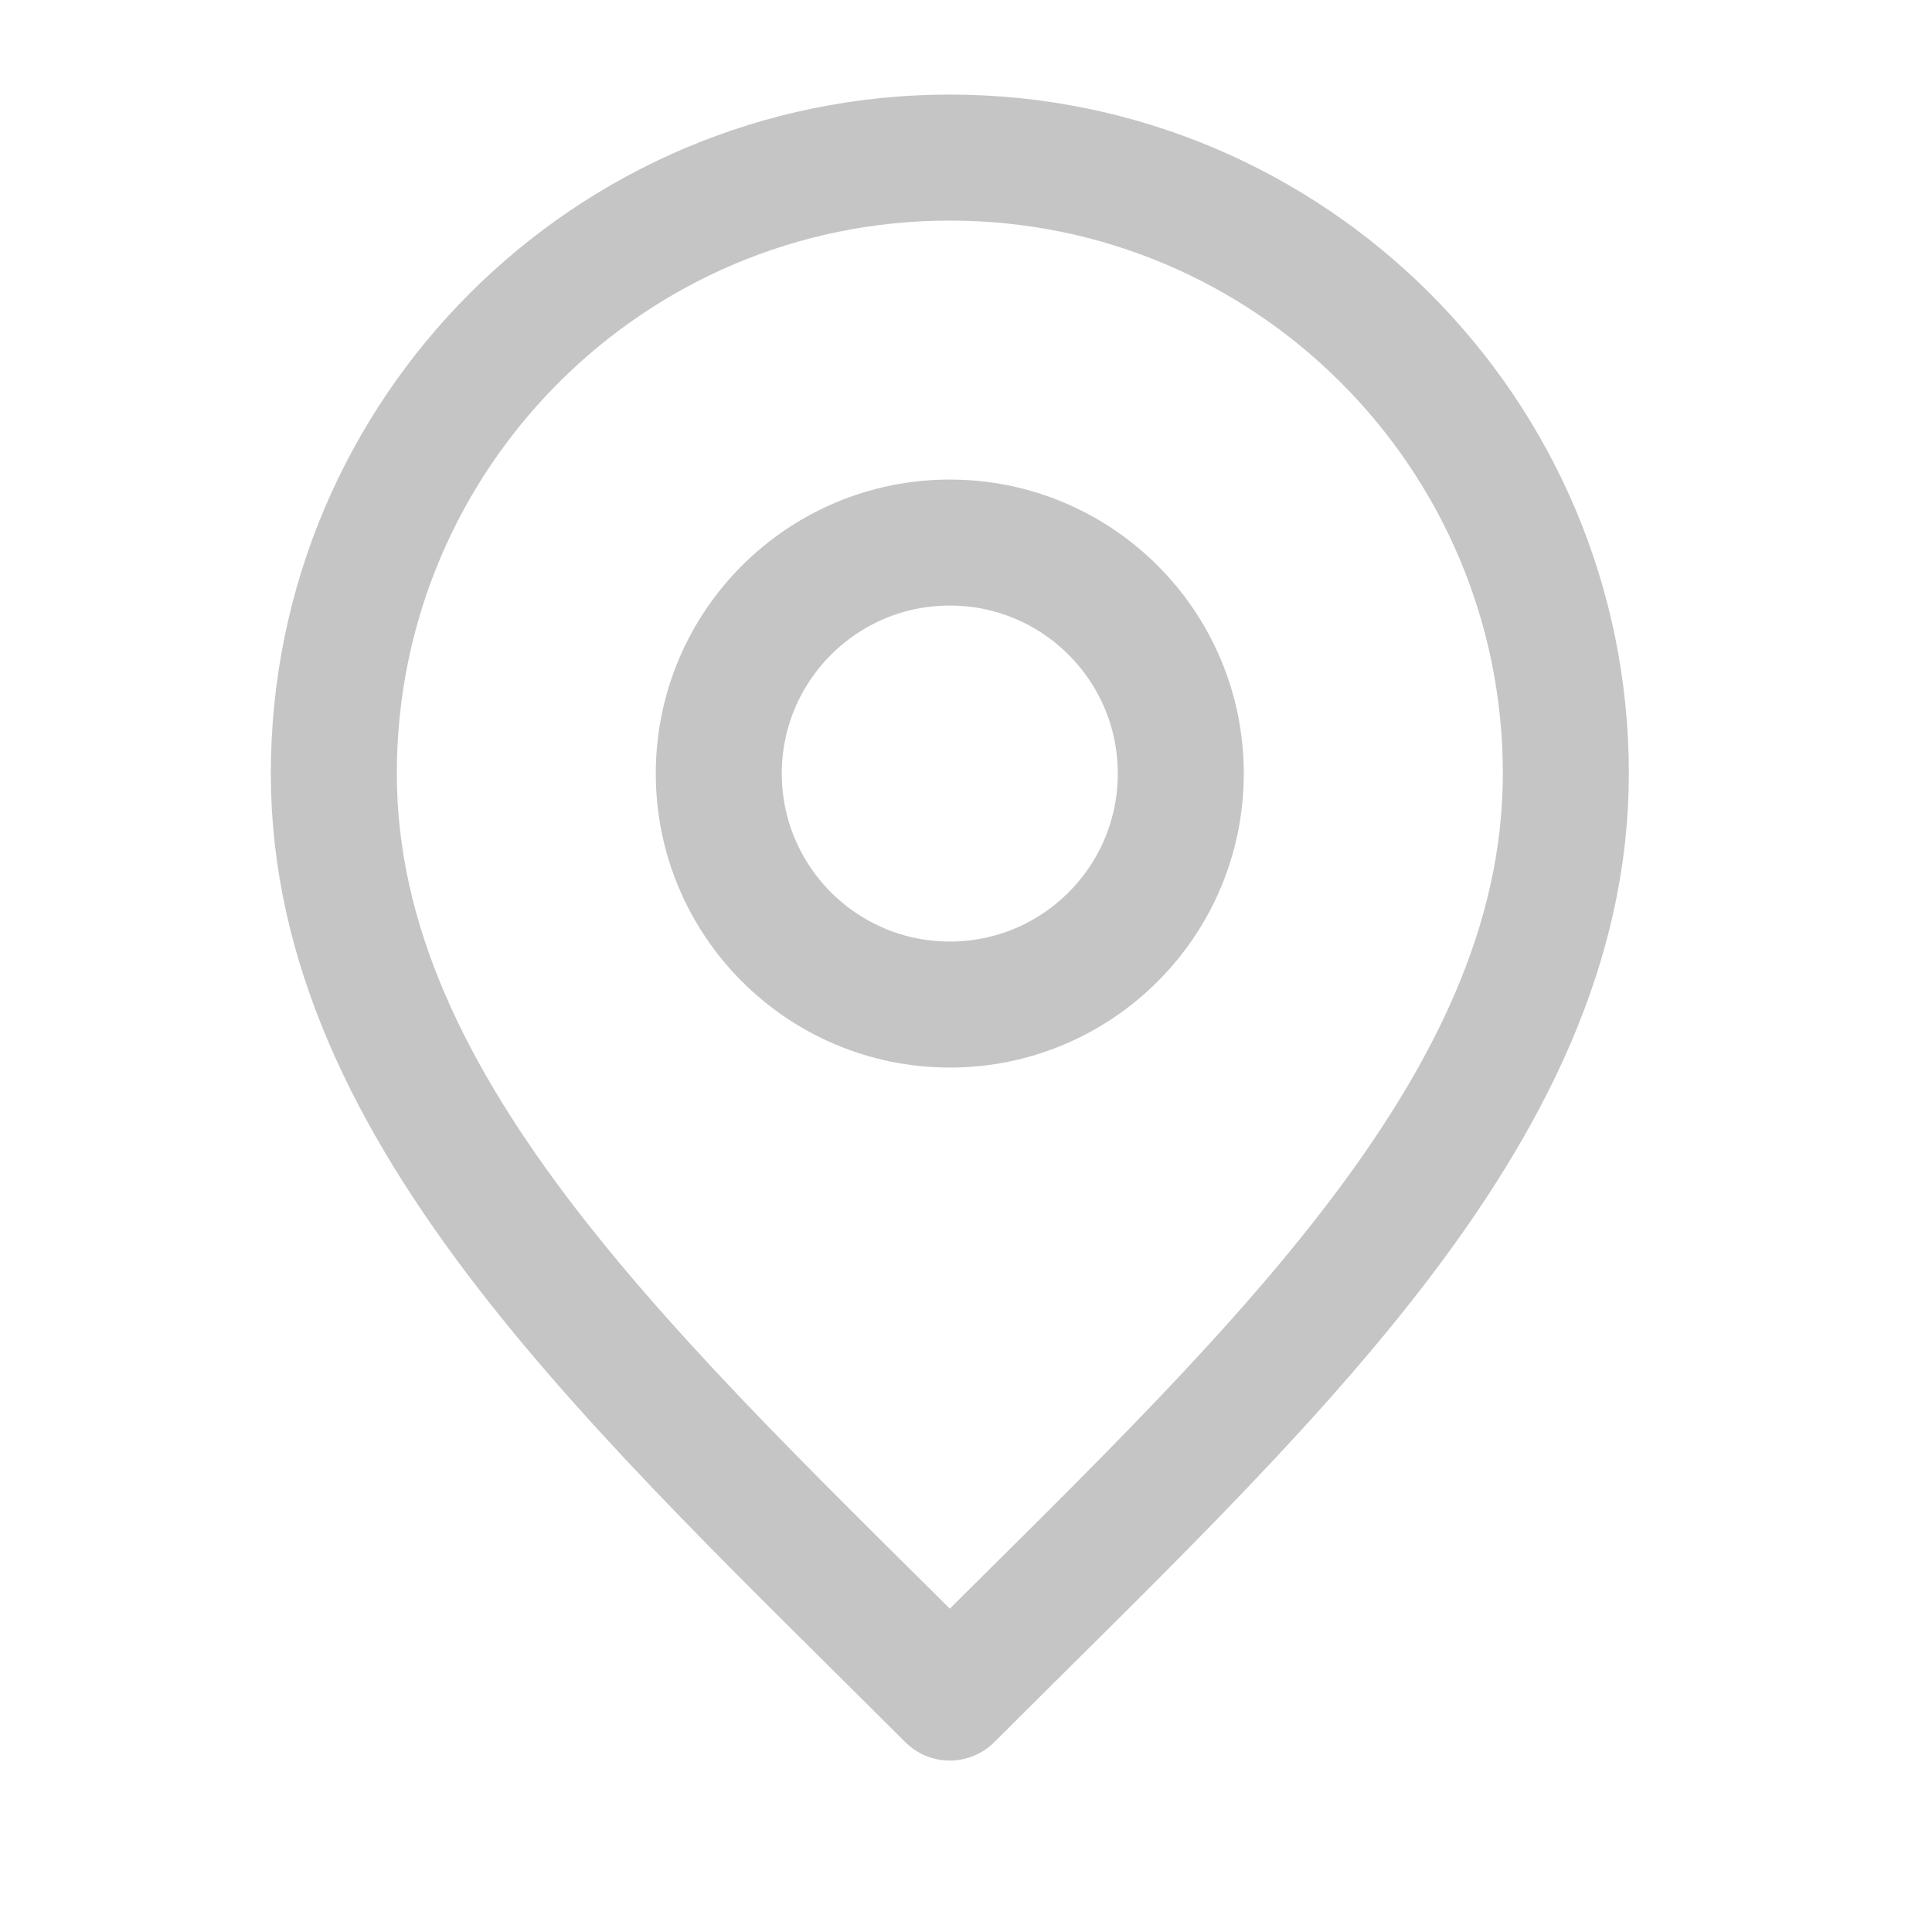 <svg width="23" height="23" viewBox="0 0 23 23" fill="none" xmlns="http://www.w3.org/2000/svg">
<path d="M11.307 11.959C12.826 11.959 14.057 10.728 14.057 9.209C14.057 7.69 12.826 6.459 11.307 6.459C9.789 6.459 8.557 7.69 8.557 9.209C8.557 10.728 9.789 11.959 11.307 11.959Z" stroke="#C5C5C5" stroke-width="1.5" stroke-linecap="round" stroke-linejoin="round"/>
<path d="M11.307 20.209C14.974 16.542 18.641 13.259 18.641 9.209C18.641 5.159 15.357 1.876 11.307 1.876C7.257 1.876 3.974 5.159 3.974 9.209C3.974 13.259 7.641 16.542 11.307 20.209Z" stroke="#C5C5C5" stroke-width="1.5" stroke-linecap="round" stroke-linejoin="round"/>
</svg>
